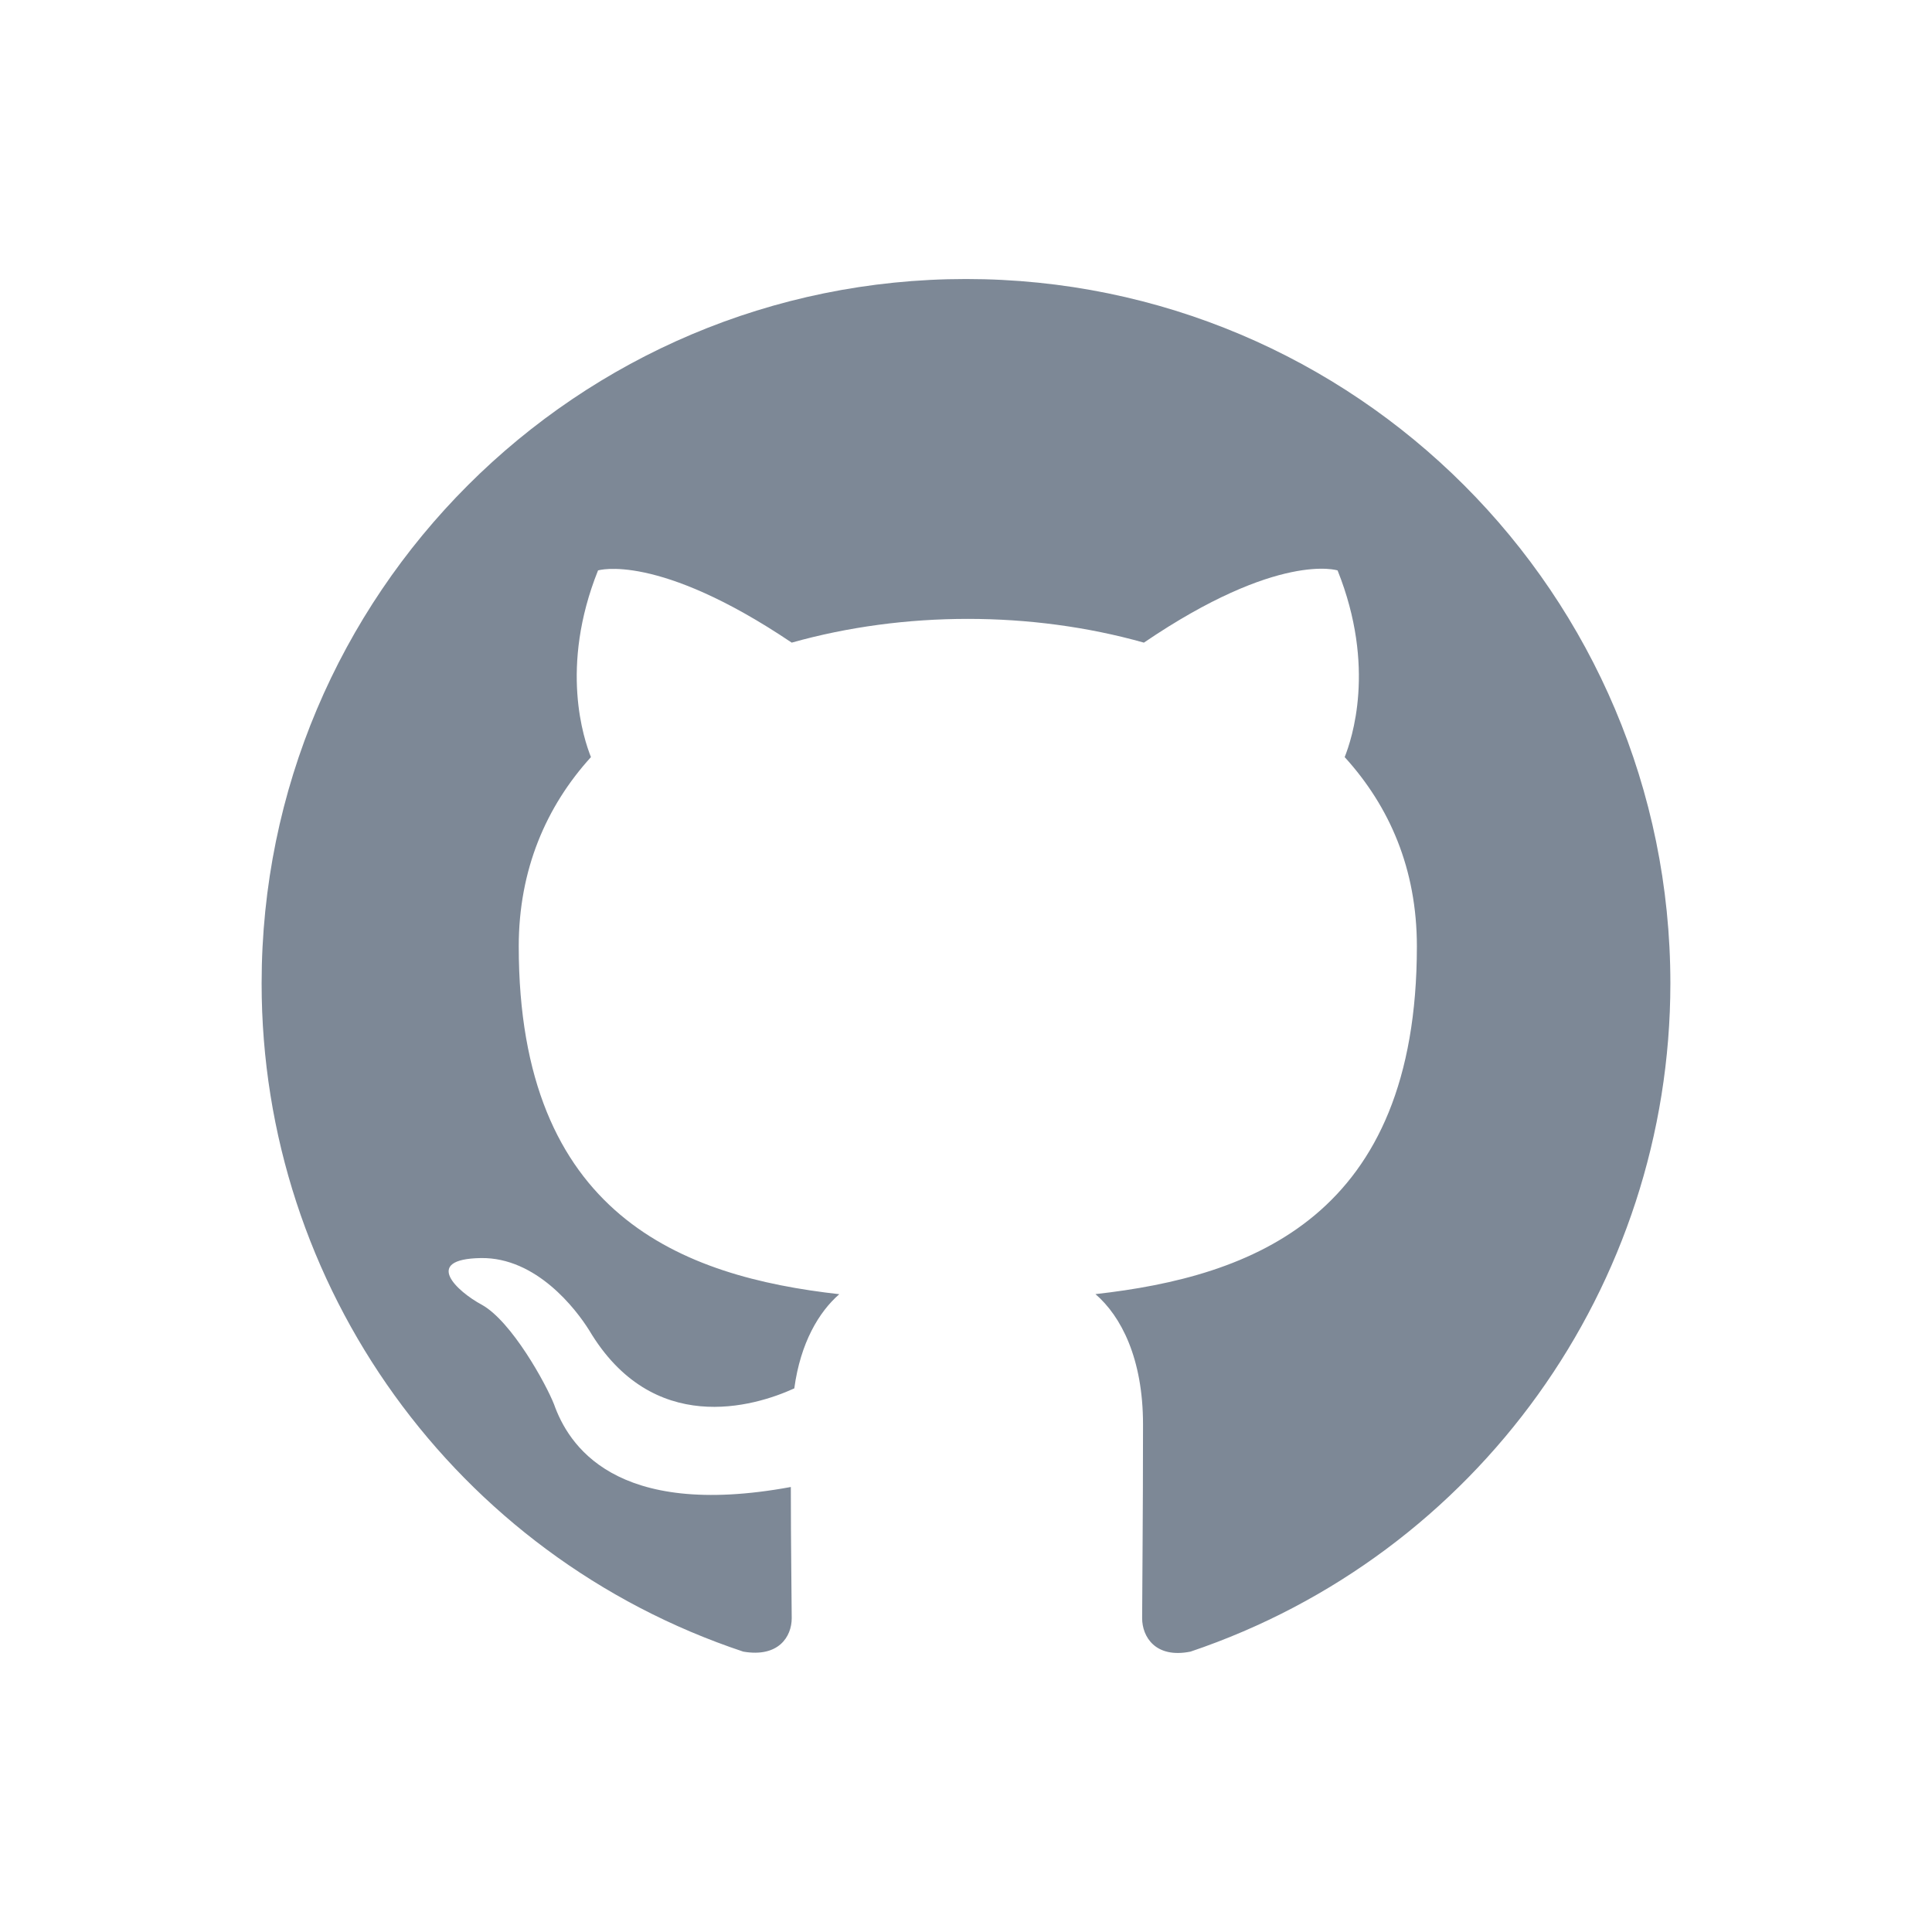 <svg width="24" height="24" viewBox="0 0 24 24" fill="none" xmlns="http://www.w3.org/2000/svg">
<mask id="mask0_170_2708" style="mask-type:luminance" maskUnits="userSpaceOnUse" x="2" y="2" width="20" height="20">
<path d="M22 2H2V22H22V2Z" fill="white"/>
</mask>
<g mask="url(#mask0_170_2708)">
<path d="M12 3.466C16.834 3.466 20.75 7.381 20.75 12.216C20.749 15.975 18.351 19.315 14.789 20.517C14.352 20.605 14.188 20.331 14.188 20.102C14.188 19.806 14.199 18.865 14.199 17.695C14.199 16.875 13.926 16.35 13.608 16.076C15.555 15.858 17.601 15.114 17.601 11.756C17.601 10.794 17.261 10.017 16.704 9.405C16.791 9.186 17.098 8.29 16.616 7.086C16.616 7.086 15.883 6.846 14.21 7.983C13.51 7.786 12.766 7.688 12.023 7.688C11.279 7.688 10.535 7.786 9.835 7.983C8.162 6.857 7.429 7.086 7.429 7.086C6.947 8.29 7.254 9.186 7.341 9.405C6.784 10.018 6.444 10.805 6.444 11.756C6.444 15.103 8.479 15.858 10.426 16.077C10.174 16.296 9.944 16.679 9.867 17.247C9.364 17.477 8.106 17.849 7.319 16.525C7.155 16.263 6.663 15.618 5.974 15.628C5.241 15.64 5.679 16.044 5.985 16.208C6.357 16.415 6.783 17.192 6.882 17.444C7.057 17.936 7.626 18.877 9.824 18.472C9.824 19.205 9.835 19.894 9.835 20.102C9.835 20.331 9.671 20.593 9.233 20.517C5.659 19.327 3.248 15.983 3.25 12.215C3.25 7.381 7.166 3.466 12 3.466Z" fill="#7D8896"/>
</g>
</svg>
